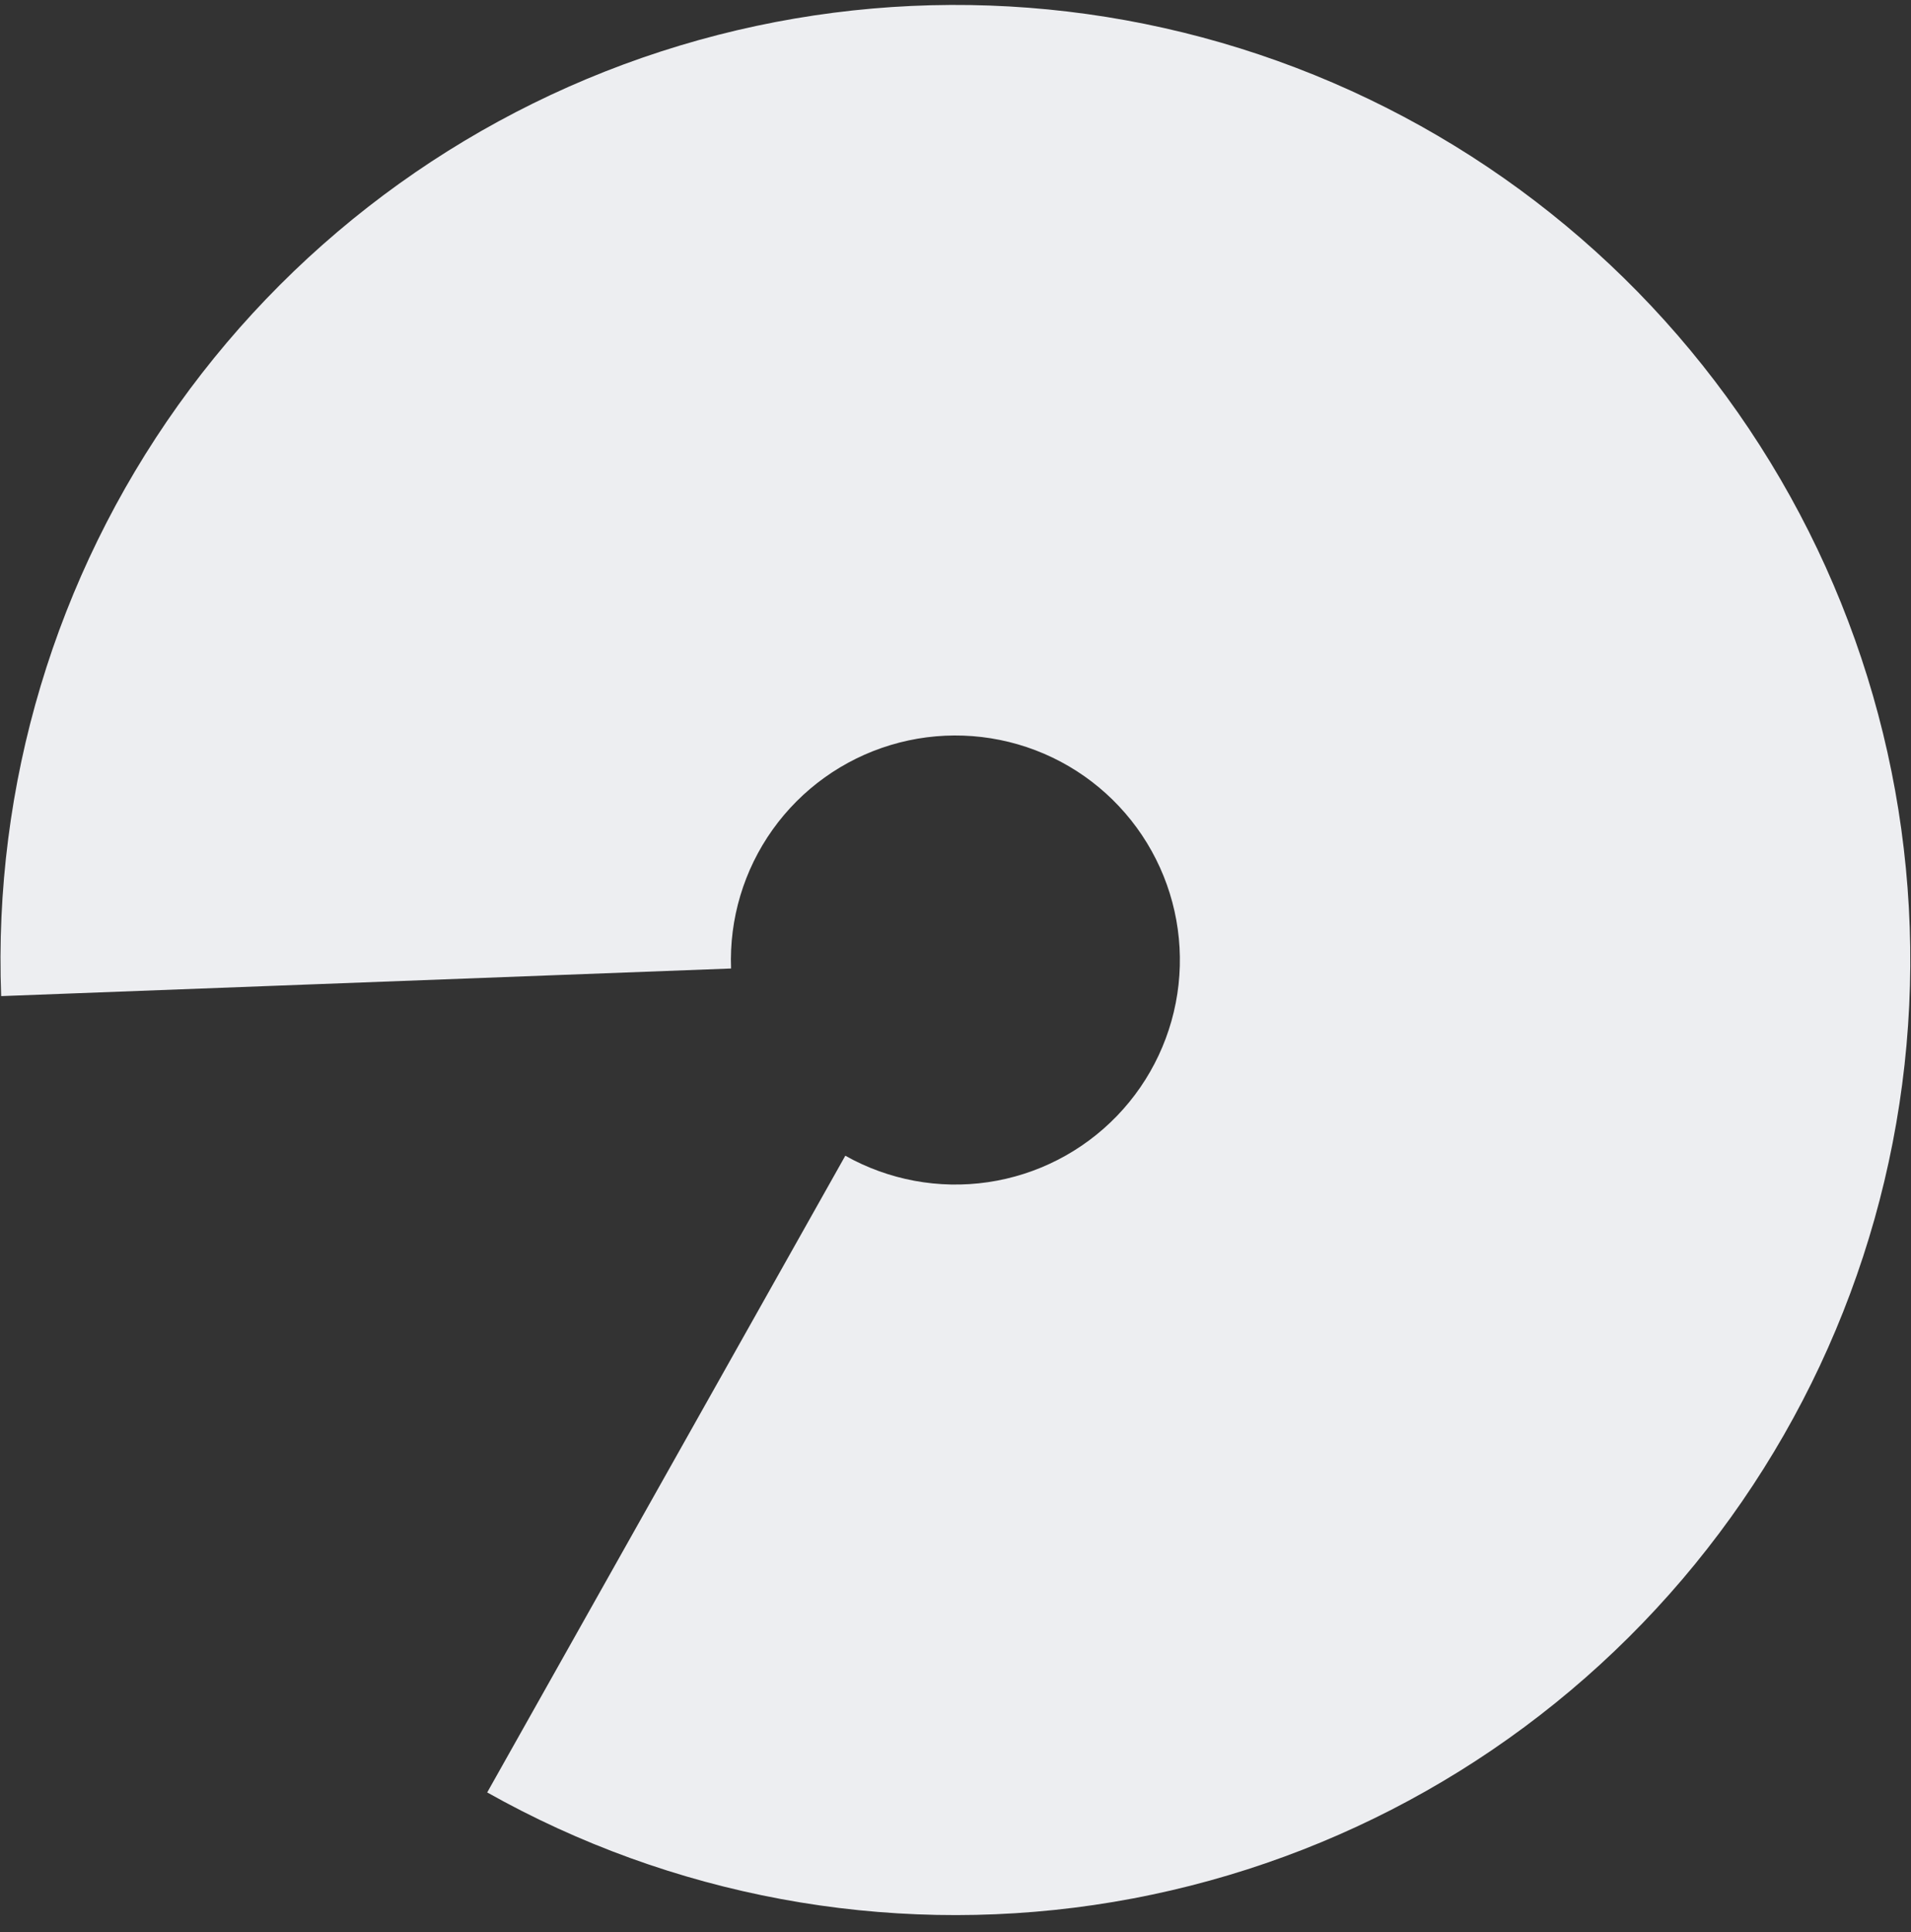 <svg width="91" height="92" viewBox="0 0 91 92" fill="none" xmlns="http://www.w3.org/2000/svg">
<rect x="0" y="0" width="91" height="92" fill="#333333" stroke="none"/>
<path d="M0.056 47.425C-0.325 37.37 2.641 27.474 8.487 19.285C14.334 11.096 22.731 5.078 32.364 2.172C41.998 -0.733 52.322 -0.362 61.721 3.229C71.121 6.819 79.064 13.426 84.306 22.014C89.549 30.602 91.795 40.686 90.693 50.688C89.591 60.689 85.203 70.042 78.216 77.282C71.229 84.523 62.038 89.241 52.082 90.699C42.127 92.156 31.969 90.271 23.2 85.338L40.253 55.024C42.315 56.184 44.703 56.627 47.044 56.284C49.384 55.942 51.545 54.832 53.188 53.13C54.83 51.428 55.862 49.229 56.121 46.878C56.38 44.526 55.852 42.156 54.619 40.137C53.387 38.118 51.52 36.564 49.31 35.72C47.1 34.876 44.673 34.789 42.408 35.472C40.143 36.155 38.169 37.57 36.794 39.495C35.42 41.42 34.723 43.747 34.812 46.111L0.056 47.425Z" fill="#EDEEF1"/>
</svg>
